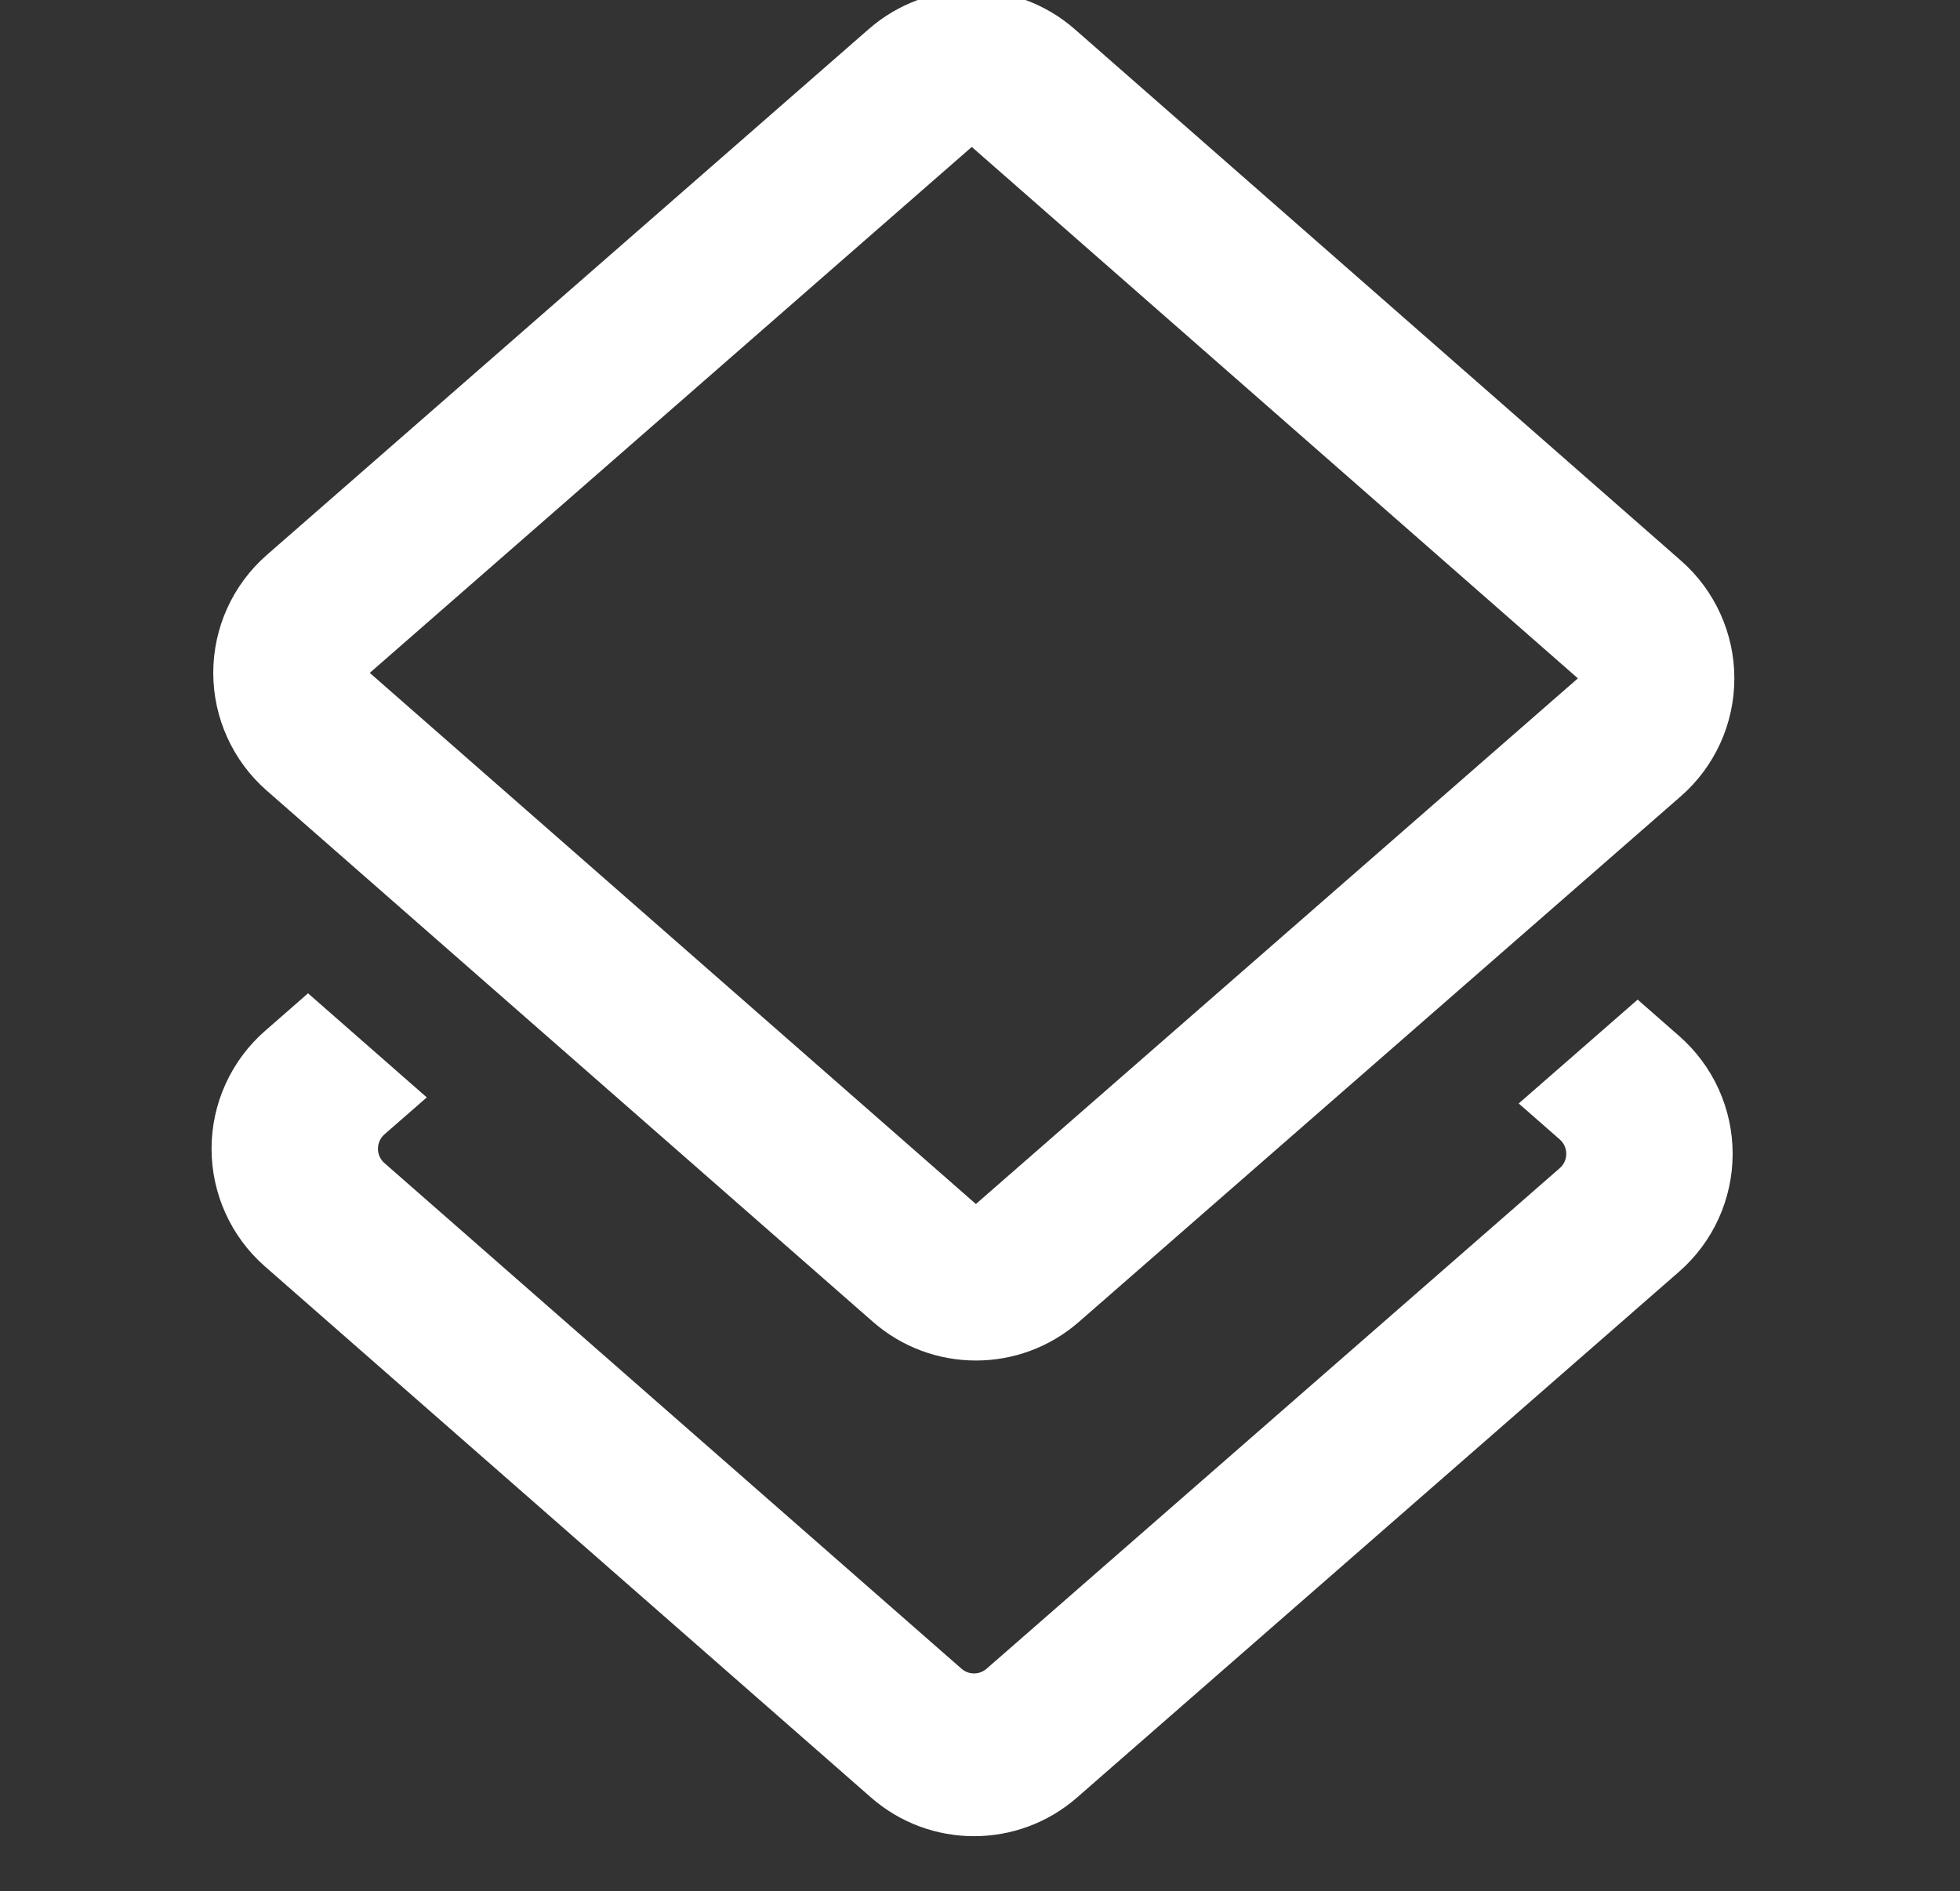 <?xml version="1.0" encoding="UTF-8" standalone="no"?>
<!DOCTYPE svg PUBLIC "-//W3C//DTD SVG 1.1//EN" "http://www.w3.org/Graphics/SVG/1.1/DTD/svg11.dtd">
<svg width="100%" height="100%" viewBox="0 0 57 55" version="1.1" xmlns="http://www.w3.org/2000/svg" xmlns:xlink="http://www.w3.org/1999/xlink" xml:space="preserve" xmlns:serif="http://www.serif.com/" style="fill-rule:evenodd;clip-rule:evenodd;stroke-linejoin:round;stroke-miterlimit:2;">
    <rect x="0" y="0" width="57" height="55" fill="#333333" stroke="none"/>
    <g id="icon-overlay" transform="matrix(0.111,0,0,0.111,-68.938,-302.886)">
        <g transform="matrix(0.556,0.556,-0.551,0.551,818.99,1312.21)">
            <path d="M1679.46,1254.68C1680.47,1239.55 1674.96,1224.71 1664.33,1213.97C1653.71,1203.24 1639.01,1197.65 1624,1198.64L1355.99,1216.41C1329.91,1218.14 1309.12,1239.06 1307.37,1265.36L1289.45,1533.52C1288.44,1548.65 1293.96,1563.49 1304.58,1574.23C1315.21,1584.96 1329.92,1590.54 1344.92,1589.54L1612.88,1571.72C1638.94,1569.99 1659.72,1549.07 1661.48,1522.78L1679.46,1254.68ZM1627.42,1251.13L1359.41,1268.89L1341.49,1537.06L1609.44,1519.23L1627.42,1251.13Z" style="fill:white;"/>
        </g>
        <g transform="matrix(1,0,0,1,-624,1524.75)">
            <path d="M1325.77,1464.2L1356.88,1491.47C1356.88,1491.47 1350.35,1497.18 1345.79,1501.15C1344.71,1502.1 1344.09,1503.47 1344.08,1504.92C1344.08,1506.36 1344.7,1507.73 1345.79,1508.68C1368.75,1528.8 1476.68,1623.38 1496.97,1641.15C1498.85,1642.8 1501.66,1642.8 1503.55,1641.15C1523.76,1623.5 1630.83,1529.99 1653.71,1510.01C1654.8,1509.07 1655.42,1507.69 1655.42,1506.25C1655.42,1504.81 1654.8,1503.44 1653.72,1502.49C1649.27,1498.59 1642.96,1493.06 1642.96,1493.06L1674.12,1465.85L1685.04,1475.42C1693.93,1483.22 1699.03,1494.47 1699.01,1506.29C1699,1518.12 1693.89,1529.36 1684.98,1537.13L1527.23,1674.91C1511.76,1688.42 1488.68,1688.4 1473.24,1674.87L1314.47,1535.75C1305.58,1527.96 1300.48,1516.71 1300.49,1504.88C1300.5,1493.06 1305.61,1481.82 1314.51,1474.04L1325.77,1464.2Z" style="fill:white;"/>
        </g>
    </g>
</svg>
